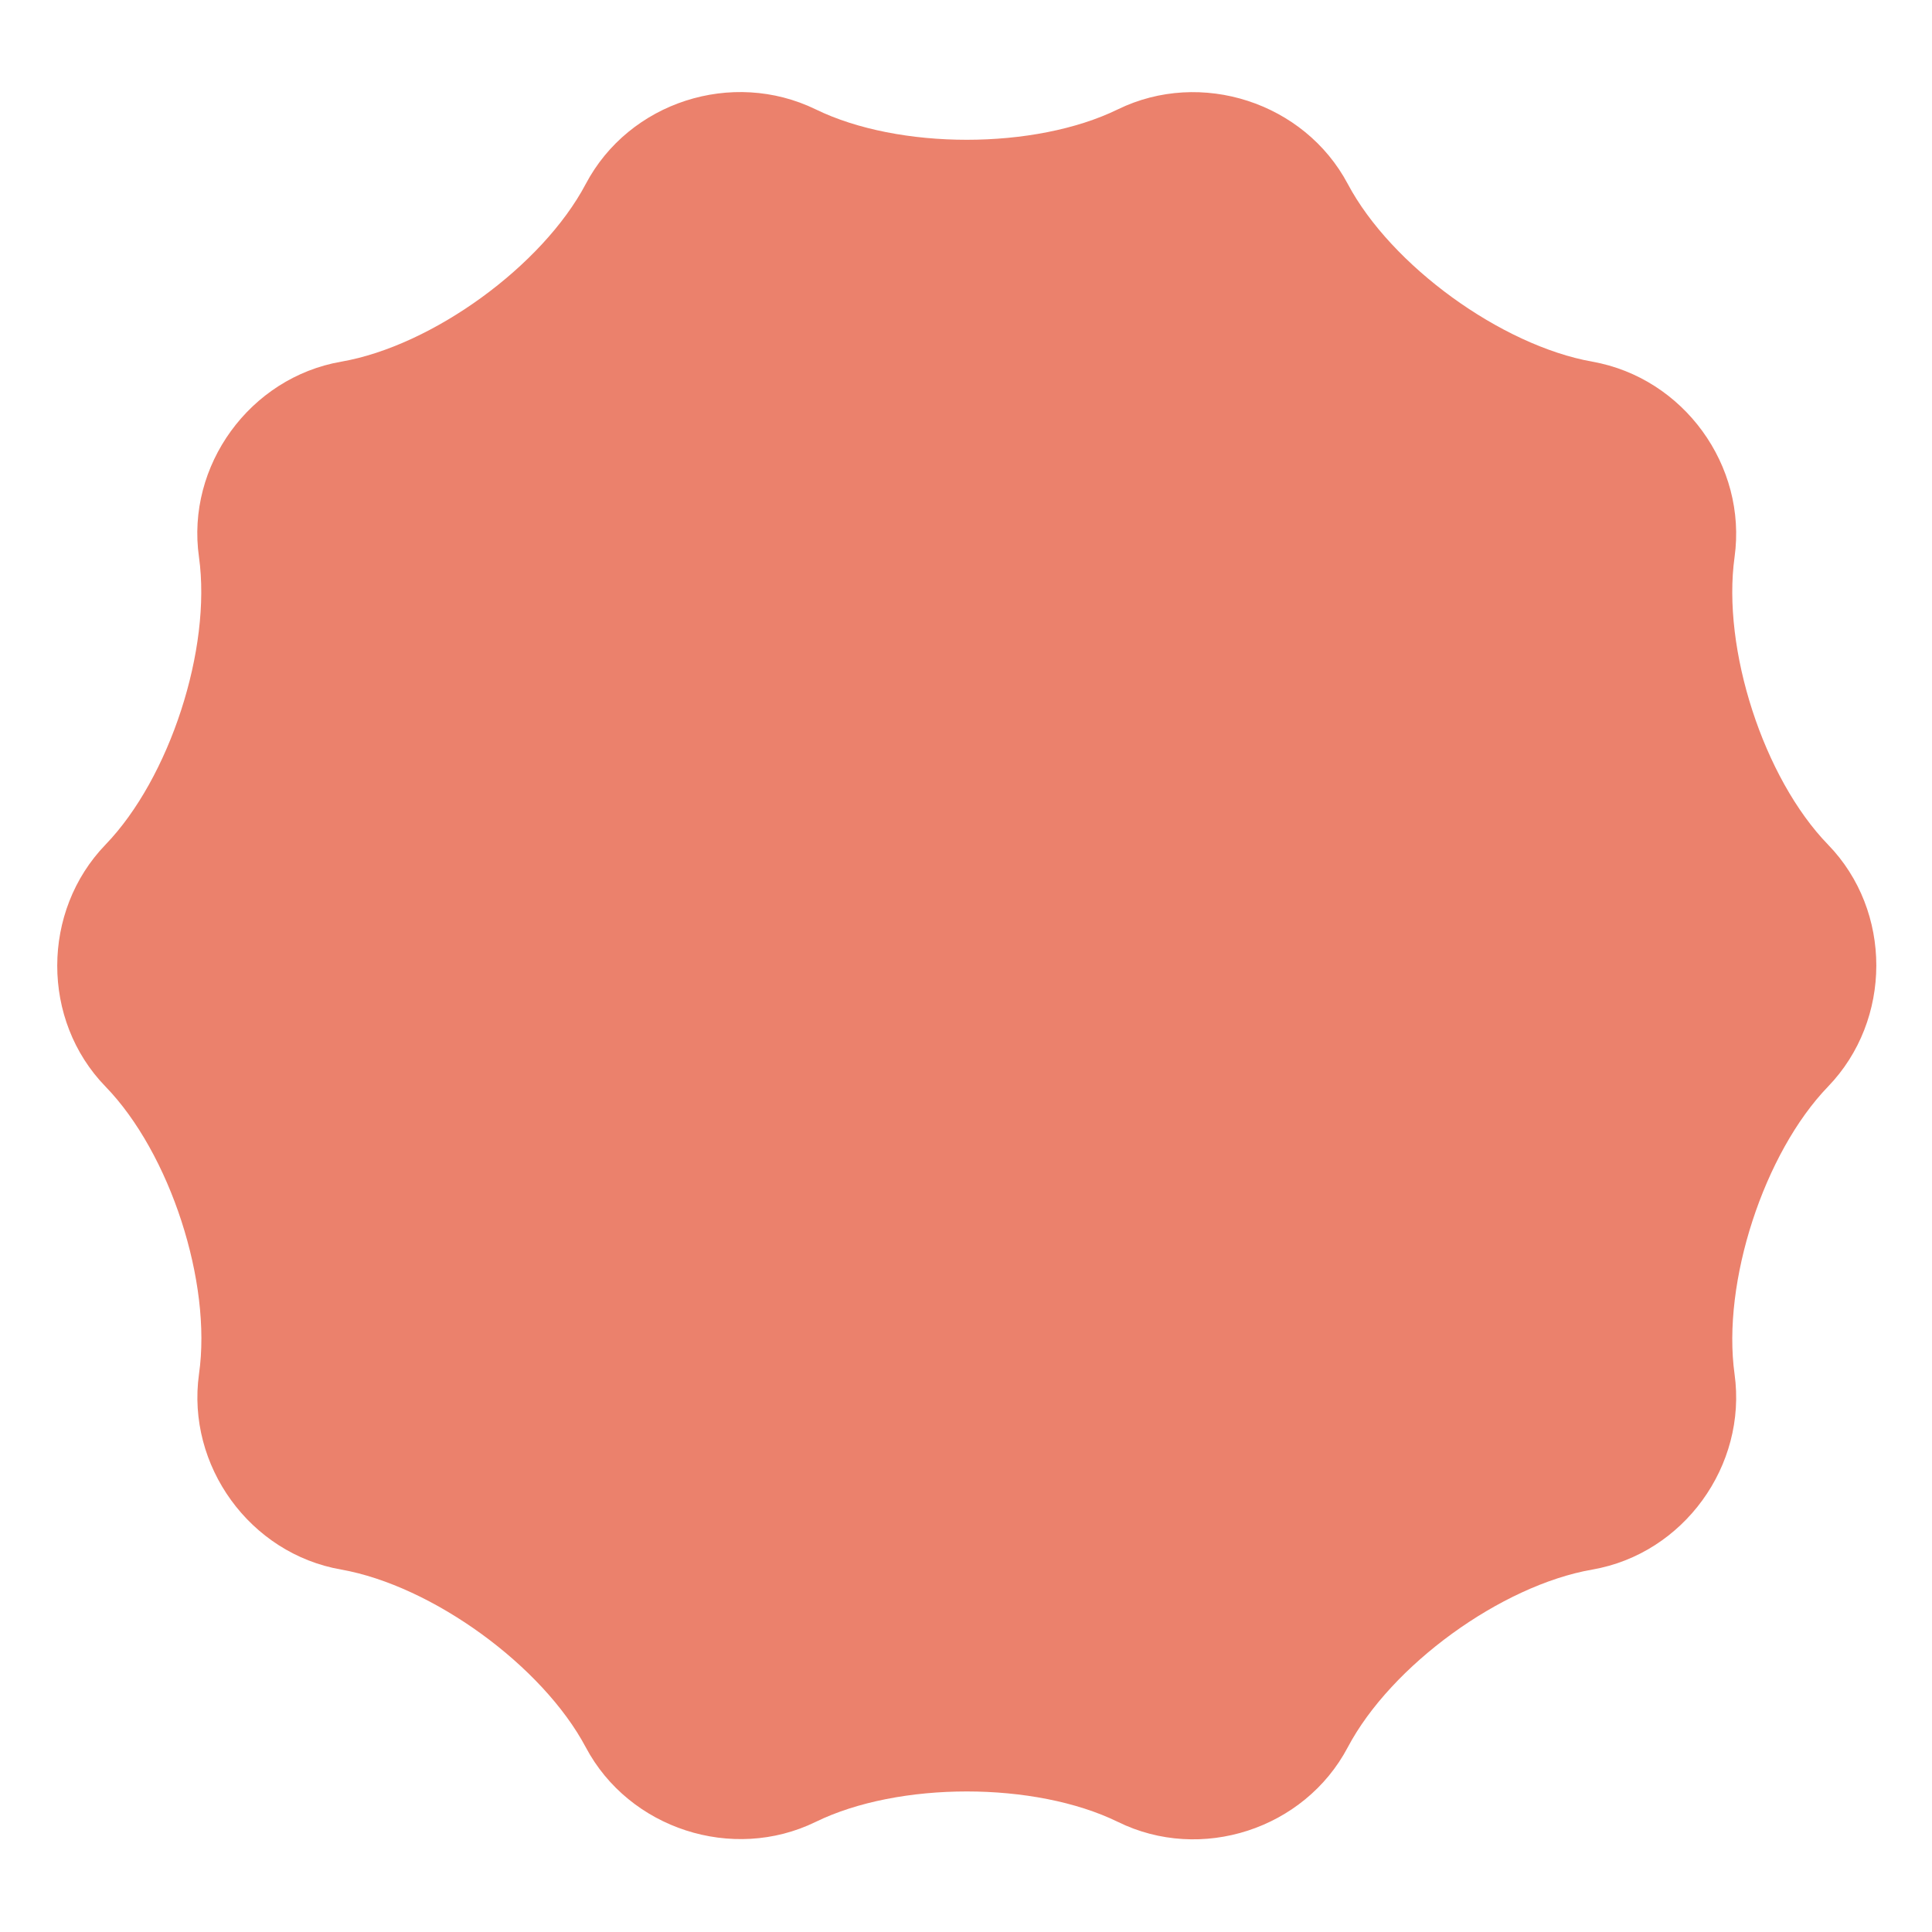 <?xml version="1.0" encoding="utf-8"?>
<!-- Generator: Adobe Illustrator 24.1.3, SVG Export Plug-In . SVG Version: 6.00 Build 0)  -->
<svg version="1.1" id="Calque_1" xmlns="http://www.w3.org/2000/svg" xmlns:xlink="http://www.w3.org/1999/xlink" x="0px" y="0px"
	 viewBox="0 0 500 500" style="enable-background:new 0 0 500 500;" xml:space="preserve">
<style type="text/css">
	.st0{fill:#EB816C;}
</style>
<path class="st0" d="M211.1,28.3c21.5,10.5,56.7,10.5,78.2,0c21.5-10.5,48.3-1.8,59.5,19.3s39.7,41.8,63.3,46s40.1,26.9,36.8,50.6
	s7.5,57.2,24.2,74.4s16.6,45.4,0,62.6s-27.5,50.7-24.2,74.4s-13.2,46.5-36.8,50.6c-23.6,4.1-52.1,24.8-63.3,46s-38,29.9-59.5,19.3
	c-21.5-10.5-56.7-10.5-78.2,0s-48.3,1.8-59.5-19.3s-39.7-41.8-63.3-46c-23.6-4.1-40.1-26.9-36.8-50.6c3.4-23.7-7.5-57.2-24.2-74.4
	s-16.6-45.4,0-62.6s27.5-50.7,24.2-74.4c-3.4-23.7,13.2-46.5,36.8-50.6s52.1-24.8,63.3-46S189.5,17.8,211.1,28.3z"/>
</svg>
